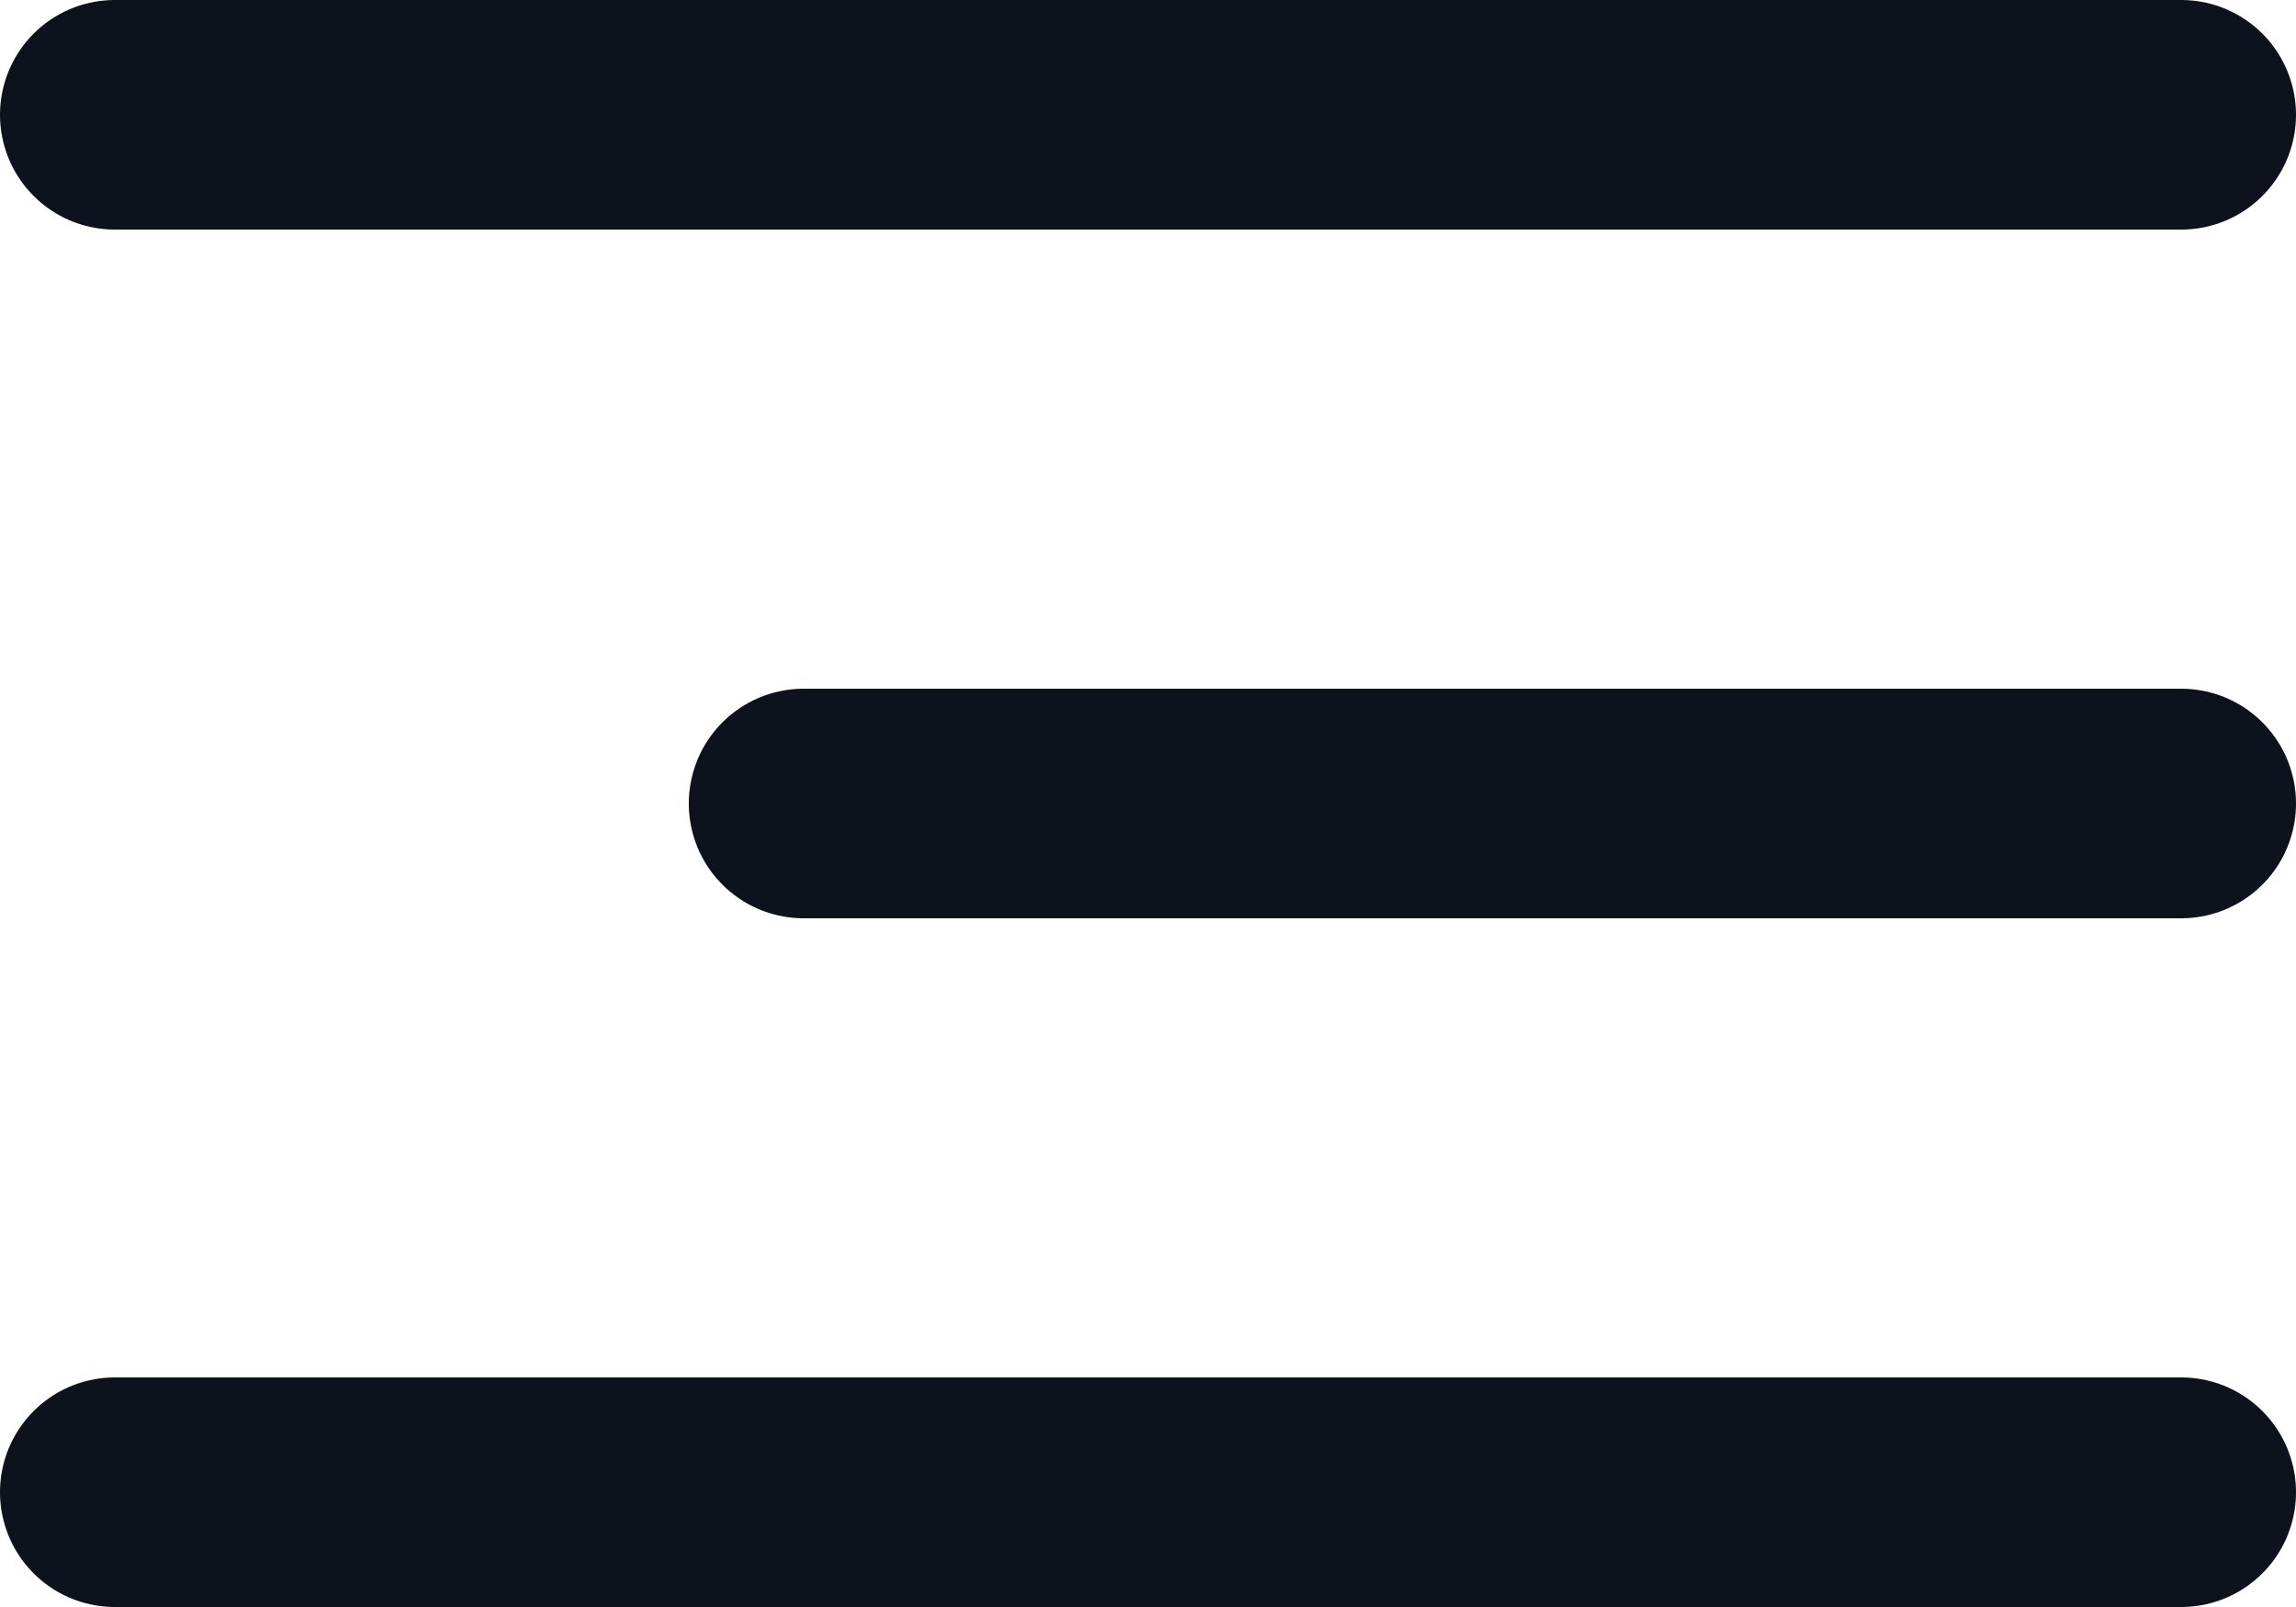 <svg width="20" height="14" viewBox="0 0 20 14" fill="none" xmlns="http://www.w3.org/2000/svg">
<path d="M19 7H7M19 1H1M19 13H1" stroke="#0D121C" stroke-width="2" stroke-linecap="round" stroke-linejoin="round"/>
</svg>
